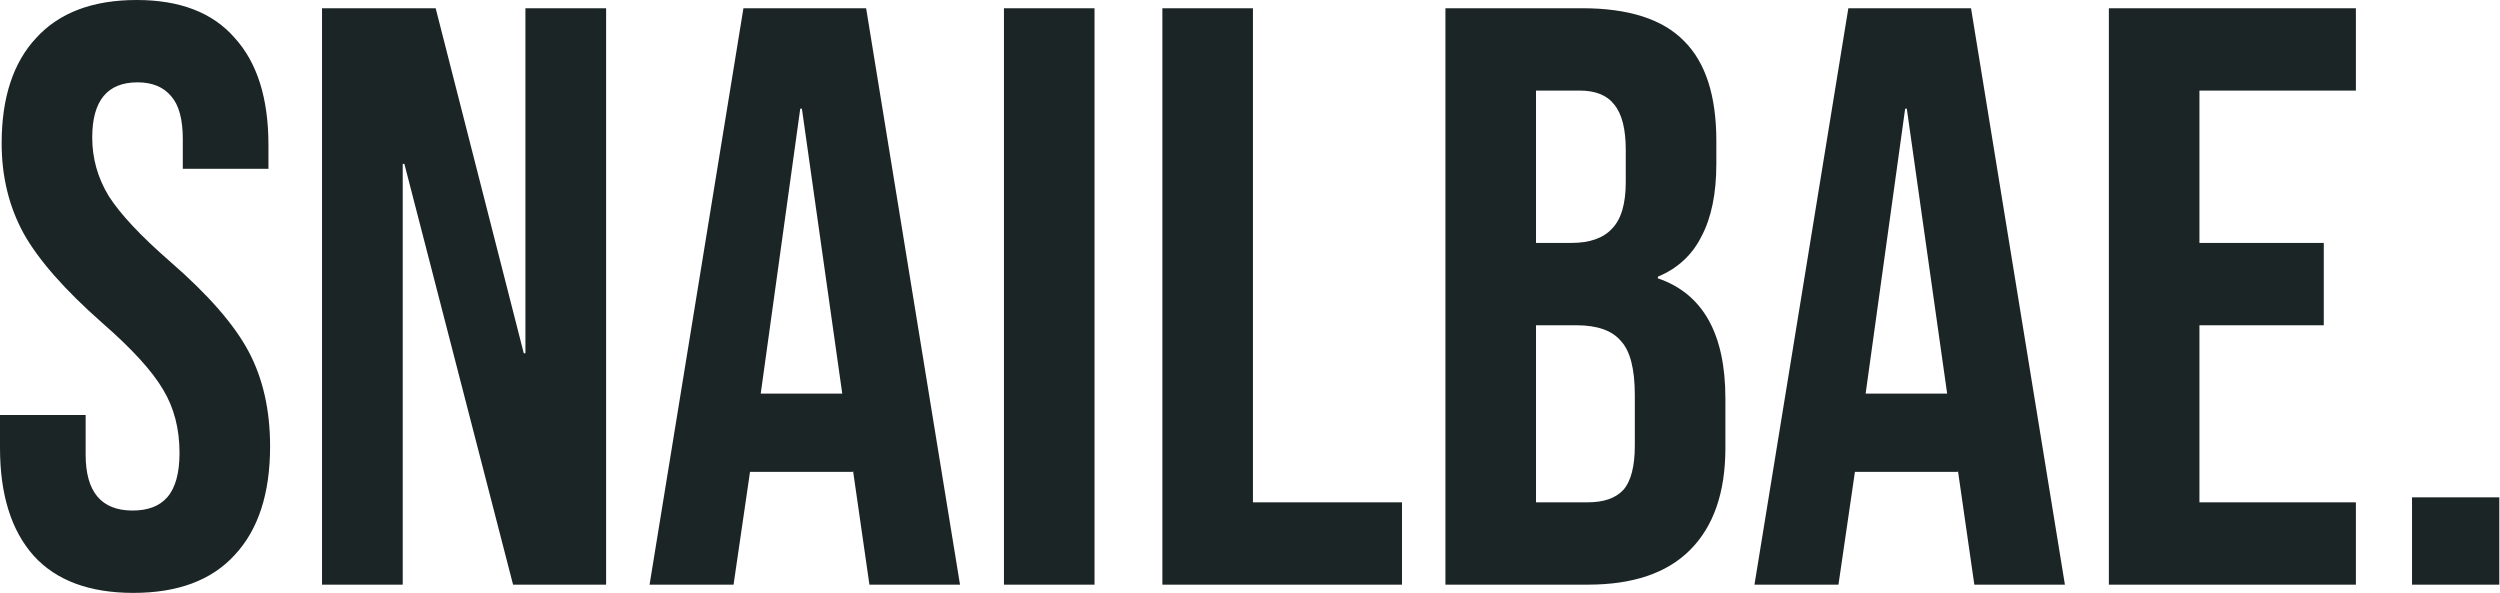 <svg xmlns="http://www.w3.org/2000/svg" fill="none" viewBox="0 0 1518 360" height="360" width="1518">
<path fill="#1C2526" d="M81 360C54.333 360 34.167 352.5 20.5 337.5C6.833 322.167 8.71718e-07 300.333 8.71718e-07 272V252H52V276C52 298.667 61.5 310 80.5 310C89.833 310 96.833 307.333 101.5 302C106.5 296.333 109 287.333 109 275C109 260.333 105.667 247.5 99 236.5C92.333 225.167 80 211.667 62 196C39.333 176 23.5 158 14.5 142C5.5 125.667 1 107.333 1 87C1 59.333 8 38 22 23C36 7.667 56.333 -1.90735e-05 83 -1.90735e-05C109.333 -1.90735e-05 129.167 7.667 142.5 23C156.167 38 163 59.667 163 88V102.5H111V84.5C111 72.5 108.667 63.833 104 58.5C99.333 52.833 92.5 50 83.5 50C65.167 50 56 61.167 56 83.5C56 96.167 59.333 108 66 119C73 130 85.5 143.333 103.5 159C126.5 179 142.333 197.167 151 213.5C159.667 229.833 164 249 164 271C164 299.667 156.833 321.667 142.5 337C128.5 352.333 108 360 81 360ZM195.535 5H264.535L318.035 214.5H319.035V5H368.035V355H311.535L245.535 99.5H244.535V355H195.535V5ZM451.414 5H525.914L582.914 355H527.914L517.914 285.5V286.5H455.414L445.414 355H394.414L451.414 5ZM511.414 239L486.914 66H485.914L461.914 239H511.414ZM609.598 5H664.598V355H609.598V5ZM705.789 5H760.789V305H851.289V355H705.789V5ZM877.664 5H960.664C988.997 5 1009.66 11.667 1022.66 25C1035.66 38 1042.16 58.167 1042.16 85.5V99.5C1042.16 117.5 1039.16 132.167 1033.16 143.5C1027.5 154.833 1018.66 163 1006.66 168V169C1034 178.333 1047.66 202.667 1047.66 242V272C1047.66 299 1040.5 319.667 1026.16 334C1012.16 348 991.497 355 964.164 355H877.664V5ZM954.164 147.5C965.164 147.5 973.331 144.667 978.664 139C984.331 133.333 987.164 123.833 987.164 110.5V91C987.164 78.333 984.831 69.167 980.164 63.5C975.831 57.833 968.831 55 959.164 55H932.664V147.5H954.164ZM964.164 305C973.831 305 980.997 302.5 985.664 297.5C990.331 292.167 992.664 283.167 992.664 270.5V240C992.664 224 989.831 213 984.164 207C978.831 200.667 969.831 197.5 957.164 197.5H932.664V305H964.164ZM1122.31 5H1196.81L1253.81 355H1198.81L1188.81 285.5V286.5H1126.31L1116.31 355H1065.31L1122.31 5ZM1182.31 239L1157.81 66H1156.81L1132.81 239H1182.31ZM1280.5 5H1430.5V55H1335.5V147.5H1411V197.5H1335.5V305H1430.5V355H1280.5V5ZM1464.58 302H1517.58V355H1464.58V302Z"></path>
</svg>
